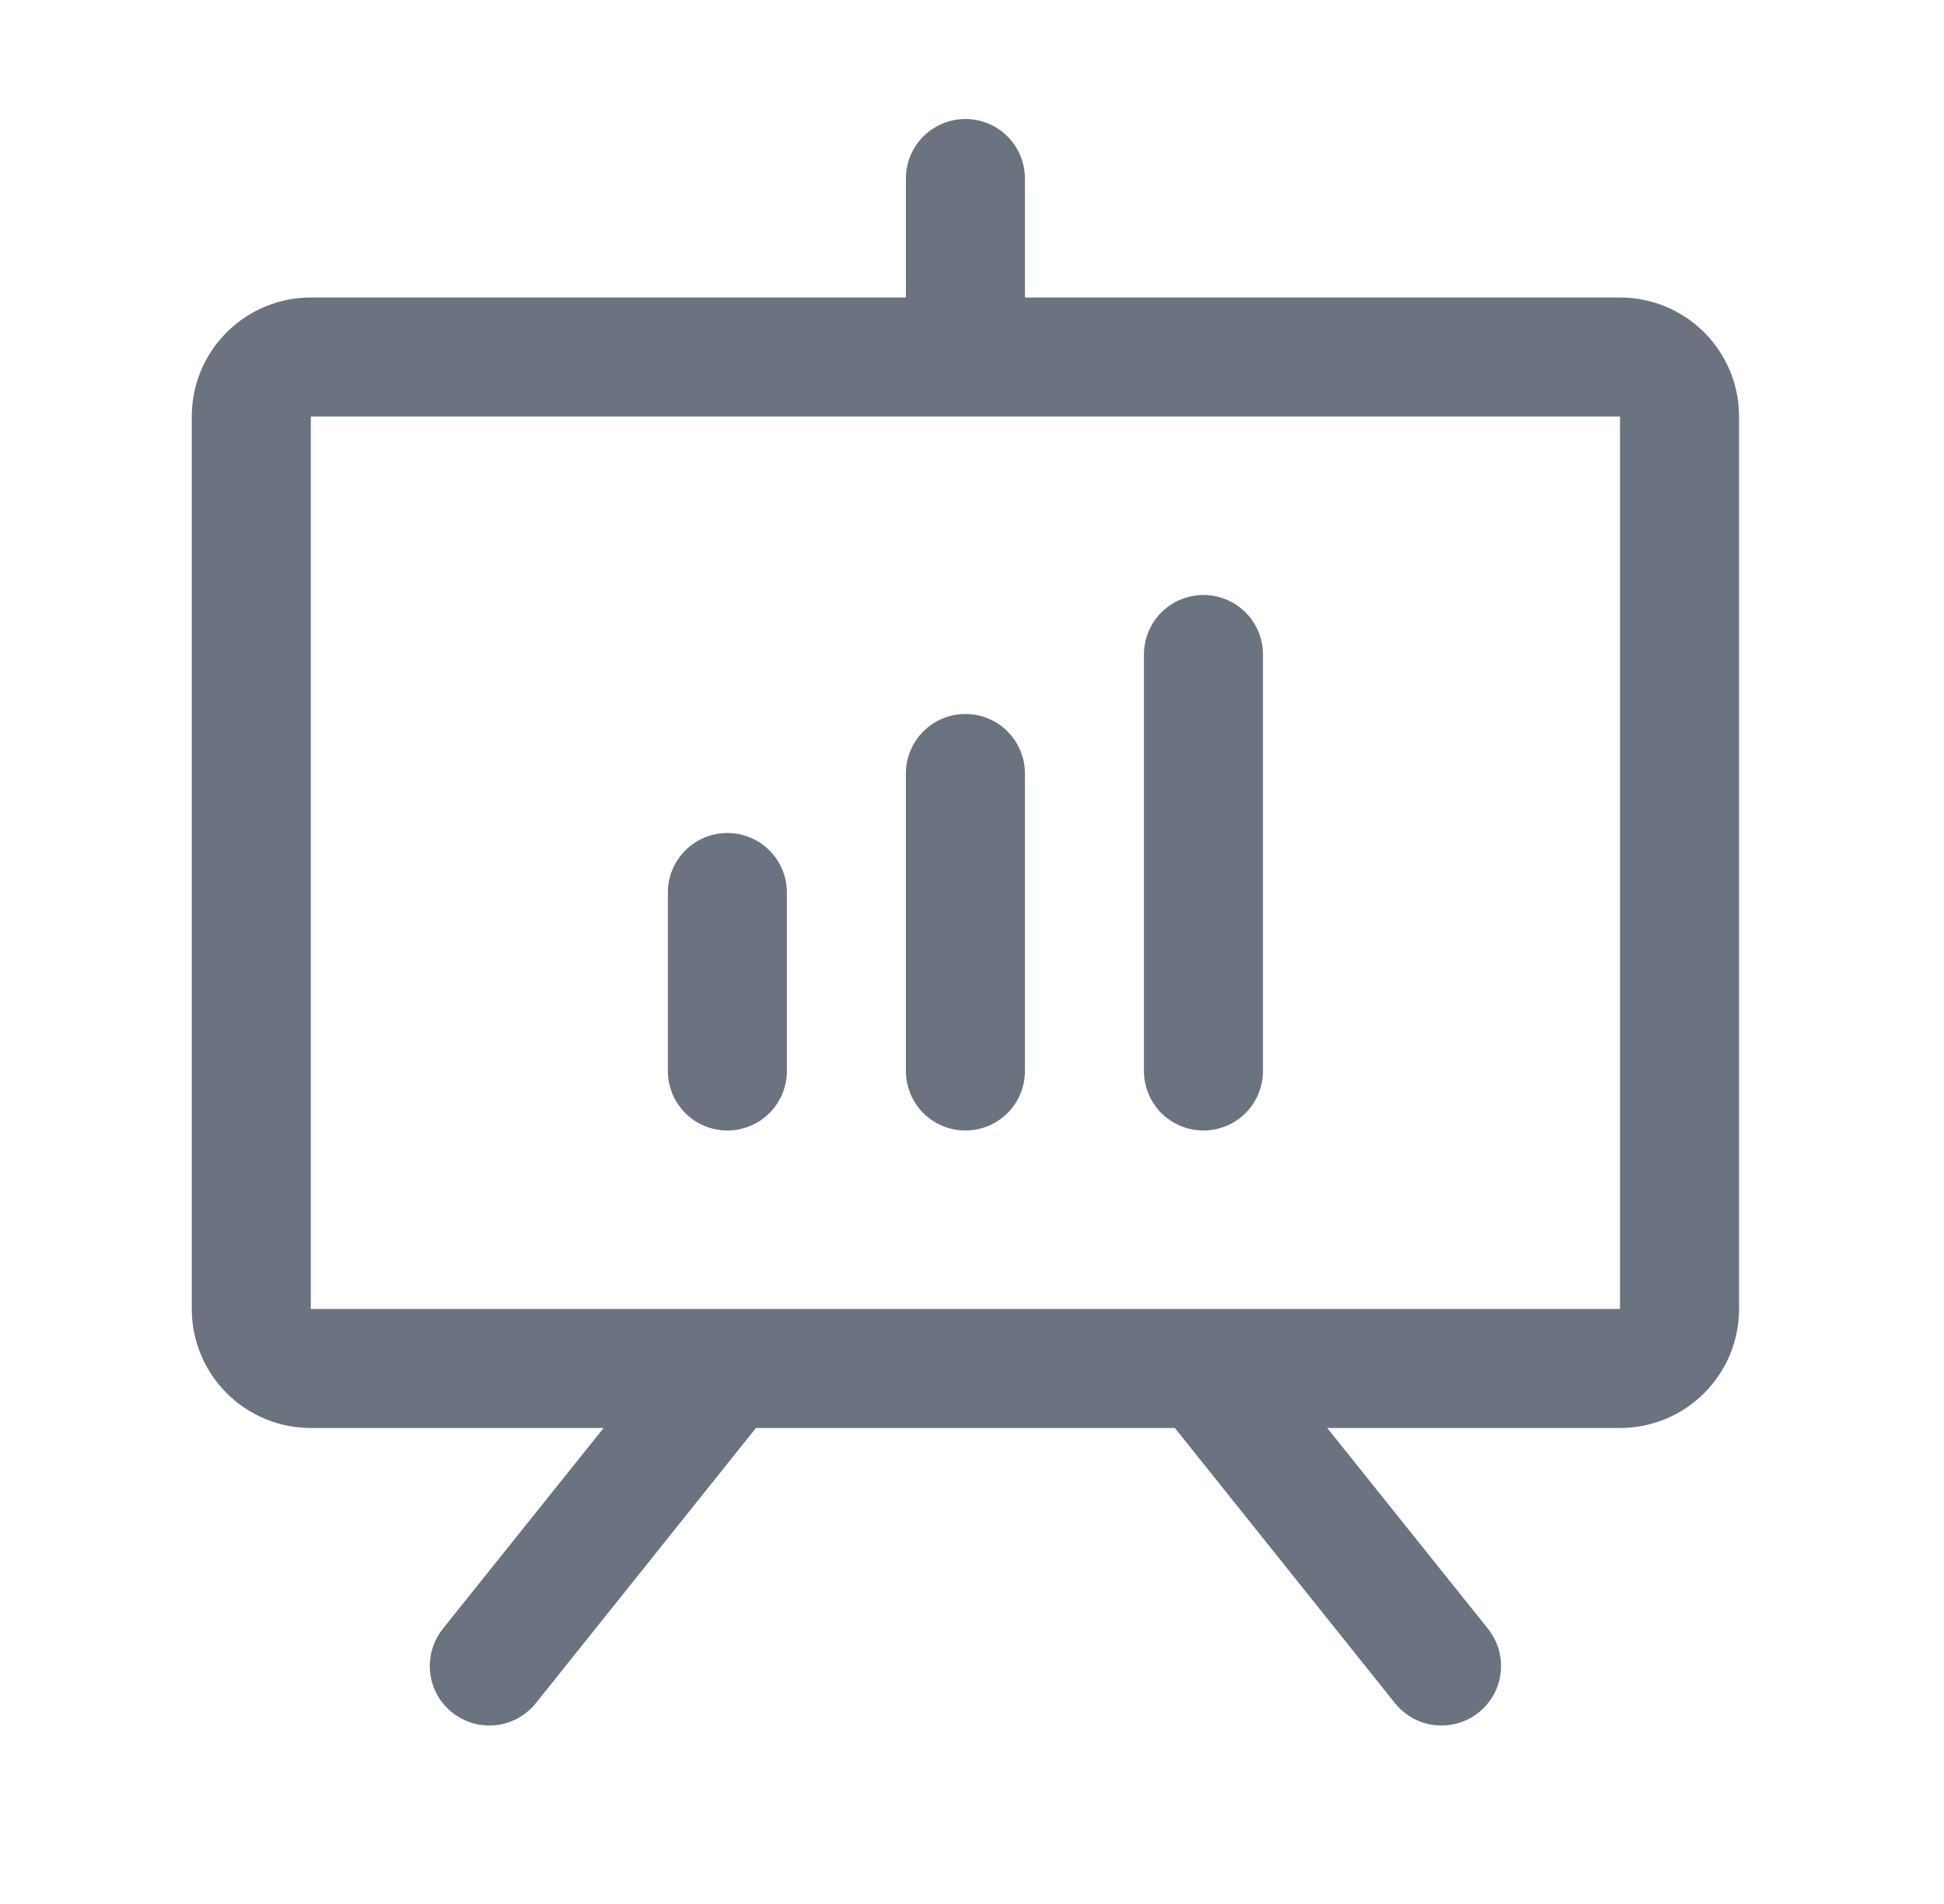 <svg xmlns="http://www.w3.org/2000/svg" width="49" height="48" viewBox="0 0 49 48" fill="none"><path d="M40.834 7.5H25.834V4.5C25.834 4.102 25.676 3.721 25.395 3.439C25.113 3.158 24.732 3 24.334 3C23.936 3 23.555 3.158 23.273 3.439C22.992 3.721 22.834 4.102 22.834 4.5V7.5H7.834C7.038 7.5 6.275 7.816 5.713 8.379C5.15 8.941 4.834 9.704 4.834 10.5V33C4.834 33.796 5.15 34.559 5.713 35.121C6.275 35.684 7.038 36 7.834 36H15.214L11.162 41.062C10.914 41.373 10.799 41.77 10.842 42.166C10.886 42.561 11.086 42.923 11.396 43.172C11.707 43.42 12.104 43.535 12.5 43.492C12.895 43.448 13.257 43.248 13.506 42.938L19.054 36H29.614L35.162 42.938C35.285 43.091 35.437 43.219 35.61 43.315C35.783 43.41 35.972 43.47 36.168 43.492C36.364 43.513 36.562 43.496 36.752 43.441C36.941 43.387 37.118 43.295 37.272 43.172C37.425 43.049 37.553 42.897 37.649 42.724C37.744 42.551 37.804 42.362 37.825 42.166C37.847 41.97 37.83 41.772 37.775 41.582C37.721 41.393 37.629 41.216 37.506 41.062L33.454 36H40.834C41.63 36 42.393 35.684 42.955 35.121C43.518 34.559 43.834 33.796 43.834 33V10.5C43.834 9.704 43.518 8.941 42.955 8.379C42.393 7.816 41.63 7.5 40.834 7.5ZM40.834 33H7.834V10.5H40.834V33ZM19.834 22.5V27C19.834 27.398 19.676 27.779 19.395 28.061C19.113 28.342 18.732 28.5 18.334 28.5C17.936 28.5 17.555 28.342 17.273 28.061C16.992 27.779 16.834 27.398 16.834 27V22.5C16.834 22.102 16.992 21.721 17.273 21.439C17.555 21.158 17.936 21 18.334 21C18.732 21 19.113 21.158 19.395 21.439C19.676 21.721 19.834 22.102 19.834 22.5ZM25.834 19.5V27C25.834 27.398 25.676 27.779 25.395 28.061C25.113 28.342 24.732 28.5 24.334 28.5C23.936 28.5 23.555 28.342 23.273 28.061C22.992 27.779 22.834 27.398 22.834 27V19.5C22.834 19.102 22.992 18.721 23.273 18.439C23.555 18.158 23.936 18 24.334 18C24.732 18 25.113 18.158 25.395 18.439C25.676 18.721 25.834 19.102 25.834 19.5ZM31.834 16.5V27C31.834 27.398 31.676 27.779 31.395 28.061C31.113 28.342 30.732 28.5 30.334 28.5C29.936 28.5 29.555 28.342 29.273 28.061C28.992 27.779 28.834 27.398 28.834 27V16.5C28.834 16.102 28.992 15.721 29.273 15.439C29.555 15.158 29.936 15 30.334 15C30.732 15 31.113 15.158 31.395 15.439C31.676 15.721 31.834 16.102 31.834 16.5Z" fill="#6B7280"></path></svg>